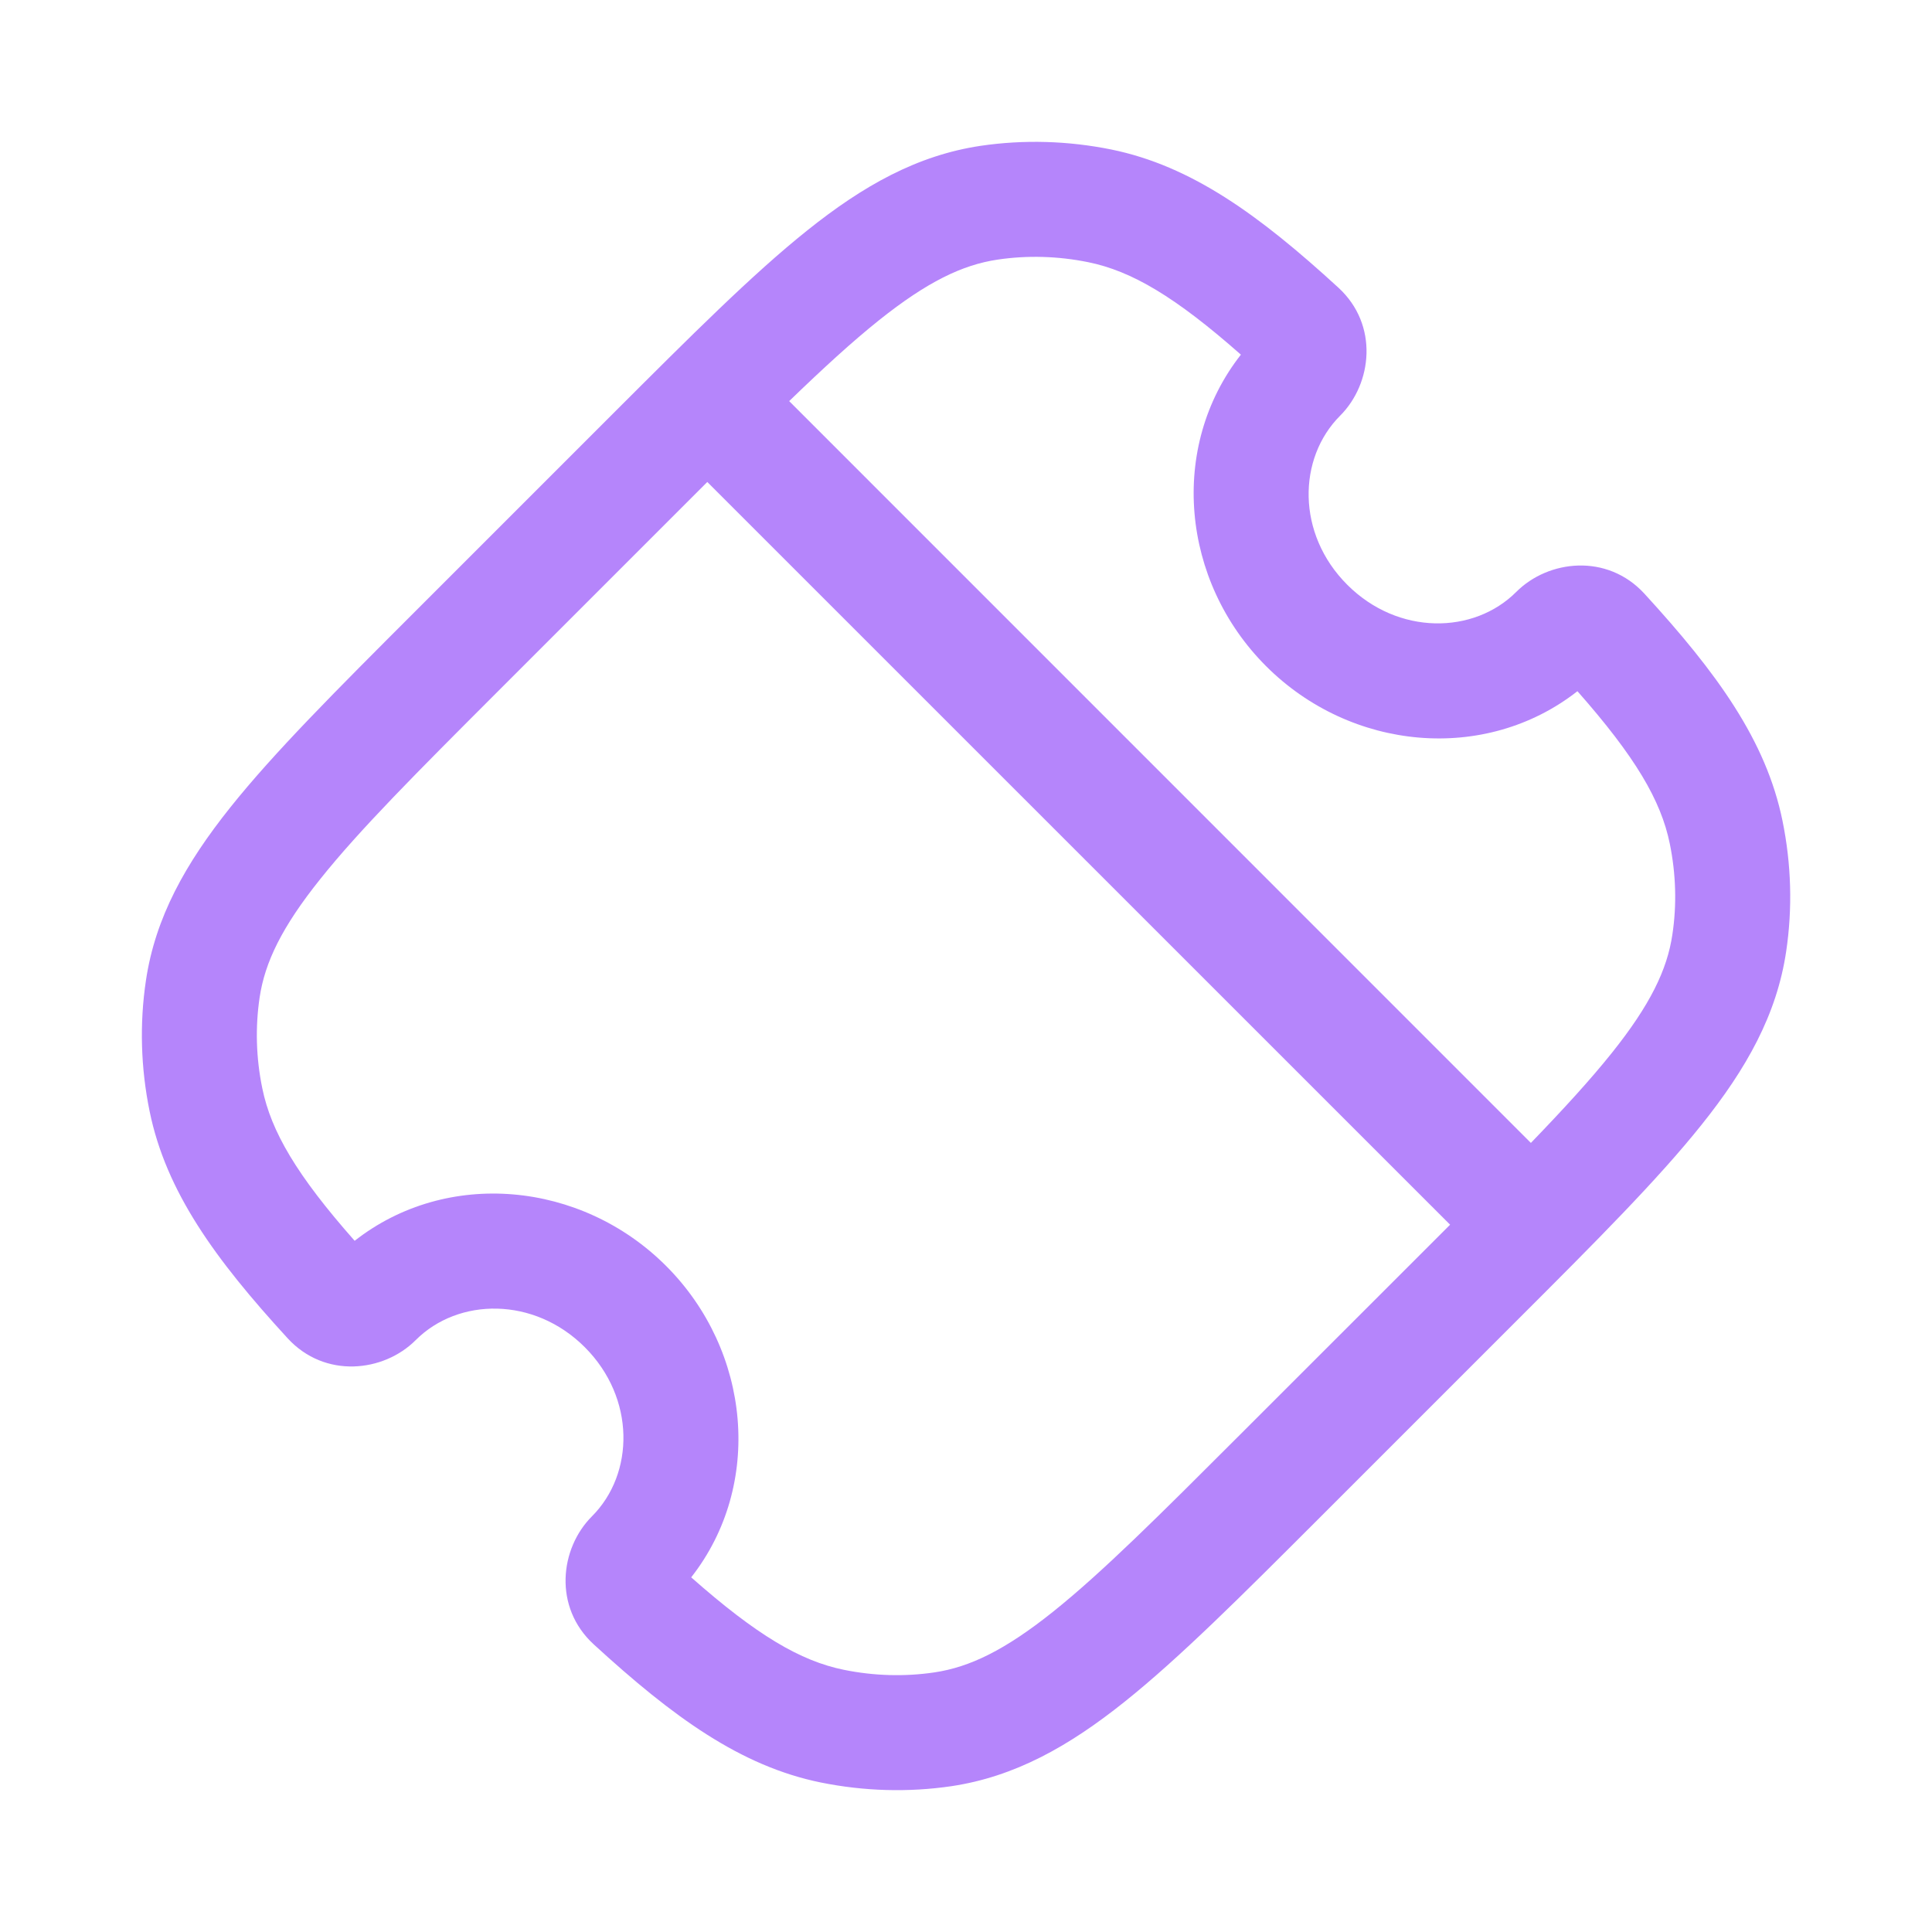 <svg width="21" height="21" viewBox="0 0 21 21" fill="none" xmlns="http://www.w3.org/2000/svg">
<path fill-rule="evenodd" clip-rule="evenodd" d="M10.659 1.585C11.128 1.516 11.609 1.53 12.079 1.625C12.951 1.803 13.686 2.337 14.547 3.126C14.989 3.531 14.915 4.17 14.567 4.518C14.104 4.981 14.091 5.803 14.644 6.356C15.197 6.909 16.02 6.896 16.482 6.433C16.83 6.085 17.469 6.012 17.874 6.453C18.663 7.314 19.197 8.049 19.375 8.922C19.471 9.392 19.485 9.872 19.415 10.341C19.313 11.029 18.984 11.615 18.495 12.226C18.02 12.821 17.35 13.492 16.505 14.336L14.336 16.505C13.492 17.349 12.821 18.02 12.227 18.495C11.616 18.984 11.029 19.312 10.342 19.415C9.872 19.484 9.392 19.47 8.922 19.375C8.049 19.197 7.315 18.663 6.454 17.874C6.012 17.469 6.086 16.83 6.434 16.482C6.897 16.019 6.909 15.197 6.357 14.644C5.804 14.091 4.981 14.104 4.519 14.566C4.171 14.915 3.531 14.988 3.126 14.546C2.337 13.686 1.804 12.951 1.626 12.078C1.53 11.608 1.516 11.128 1.586 10.659C1.688 9.971 2.017 9.385 2.505 8.774C2.98 8.179 3.651 7.508 4.495 6.664L6.664 4.495C7.509 3.651 8.179 2.98 8.774 2.505C9.385 2.016 9.971 1.688 10.659 1.585ZM11.829 2.85C11.499 2.783 11.165 2.774 10.843 2.822C10.46 2.879 10.078 3.063 9.554 3.481C9.264 3.713 8.947 4.003 8.578 4.36L16.64 12.423C16.997 12.053 17.287 11.736 17.519 11.446C17.937 10.923 18.122 10.54 18.178 10.158C18.227 9.835 18.217 9.501 18.15 9.171C18.054 8.699 17.774 8.225 17.146 7.513C16.143 8.299 14.683 8.163 13.761 7.24C12.838 6.317 12.702 4.857 13.488 3.855C12.775 3.226 12.301 2.946 11.829 2.85ZM15.762 13.312L7.688 5.239C7.634 5.293 7.578 5.349 7.521 5.406L5.406 7.521C4.529 8.398 3.908 9.02 3.482 9.554C3.063 10.077 2.879 10.46 2.822 10.842C2.774 11.165 2.783 11.499 2.851 11.829C2.947 12.3 3.226 12.775 3.855 13.487C4.857 12.701 6.317 12.837 7.24 13.76C8.163 14.683 8.299 16.143 7.513 17.145C8.225 17.774 8.7 18.054 9.172 18.15C9.502 18.217 9.835 18.226 10.158 18.178C10.54 18.121 10.923 17.937 11.446 17.519C11.98 17.092 12.602 16.471 13.479 15.594L15.595 13.479C15.651 13.422 15.707 13.367 15.762 13.312Z" fill="#B585FB"/>
</svg>
